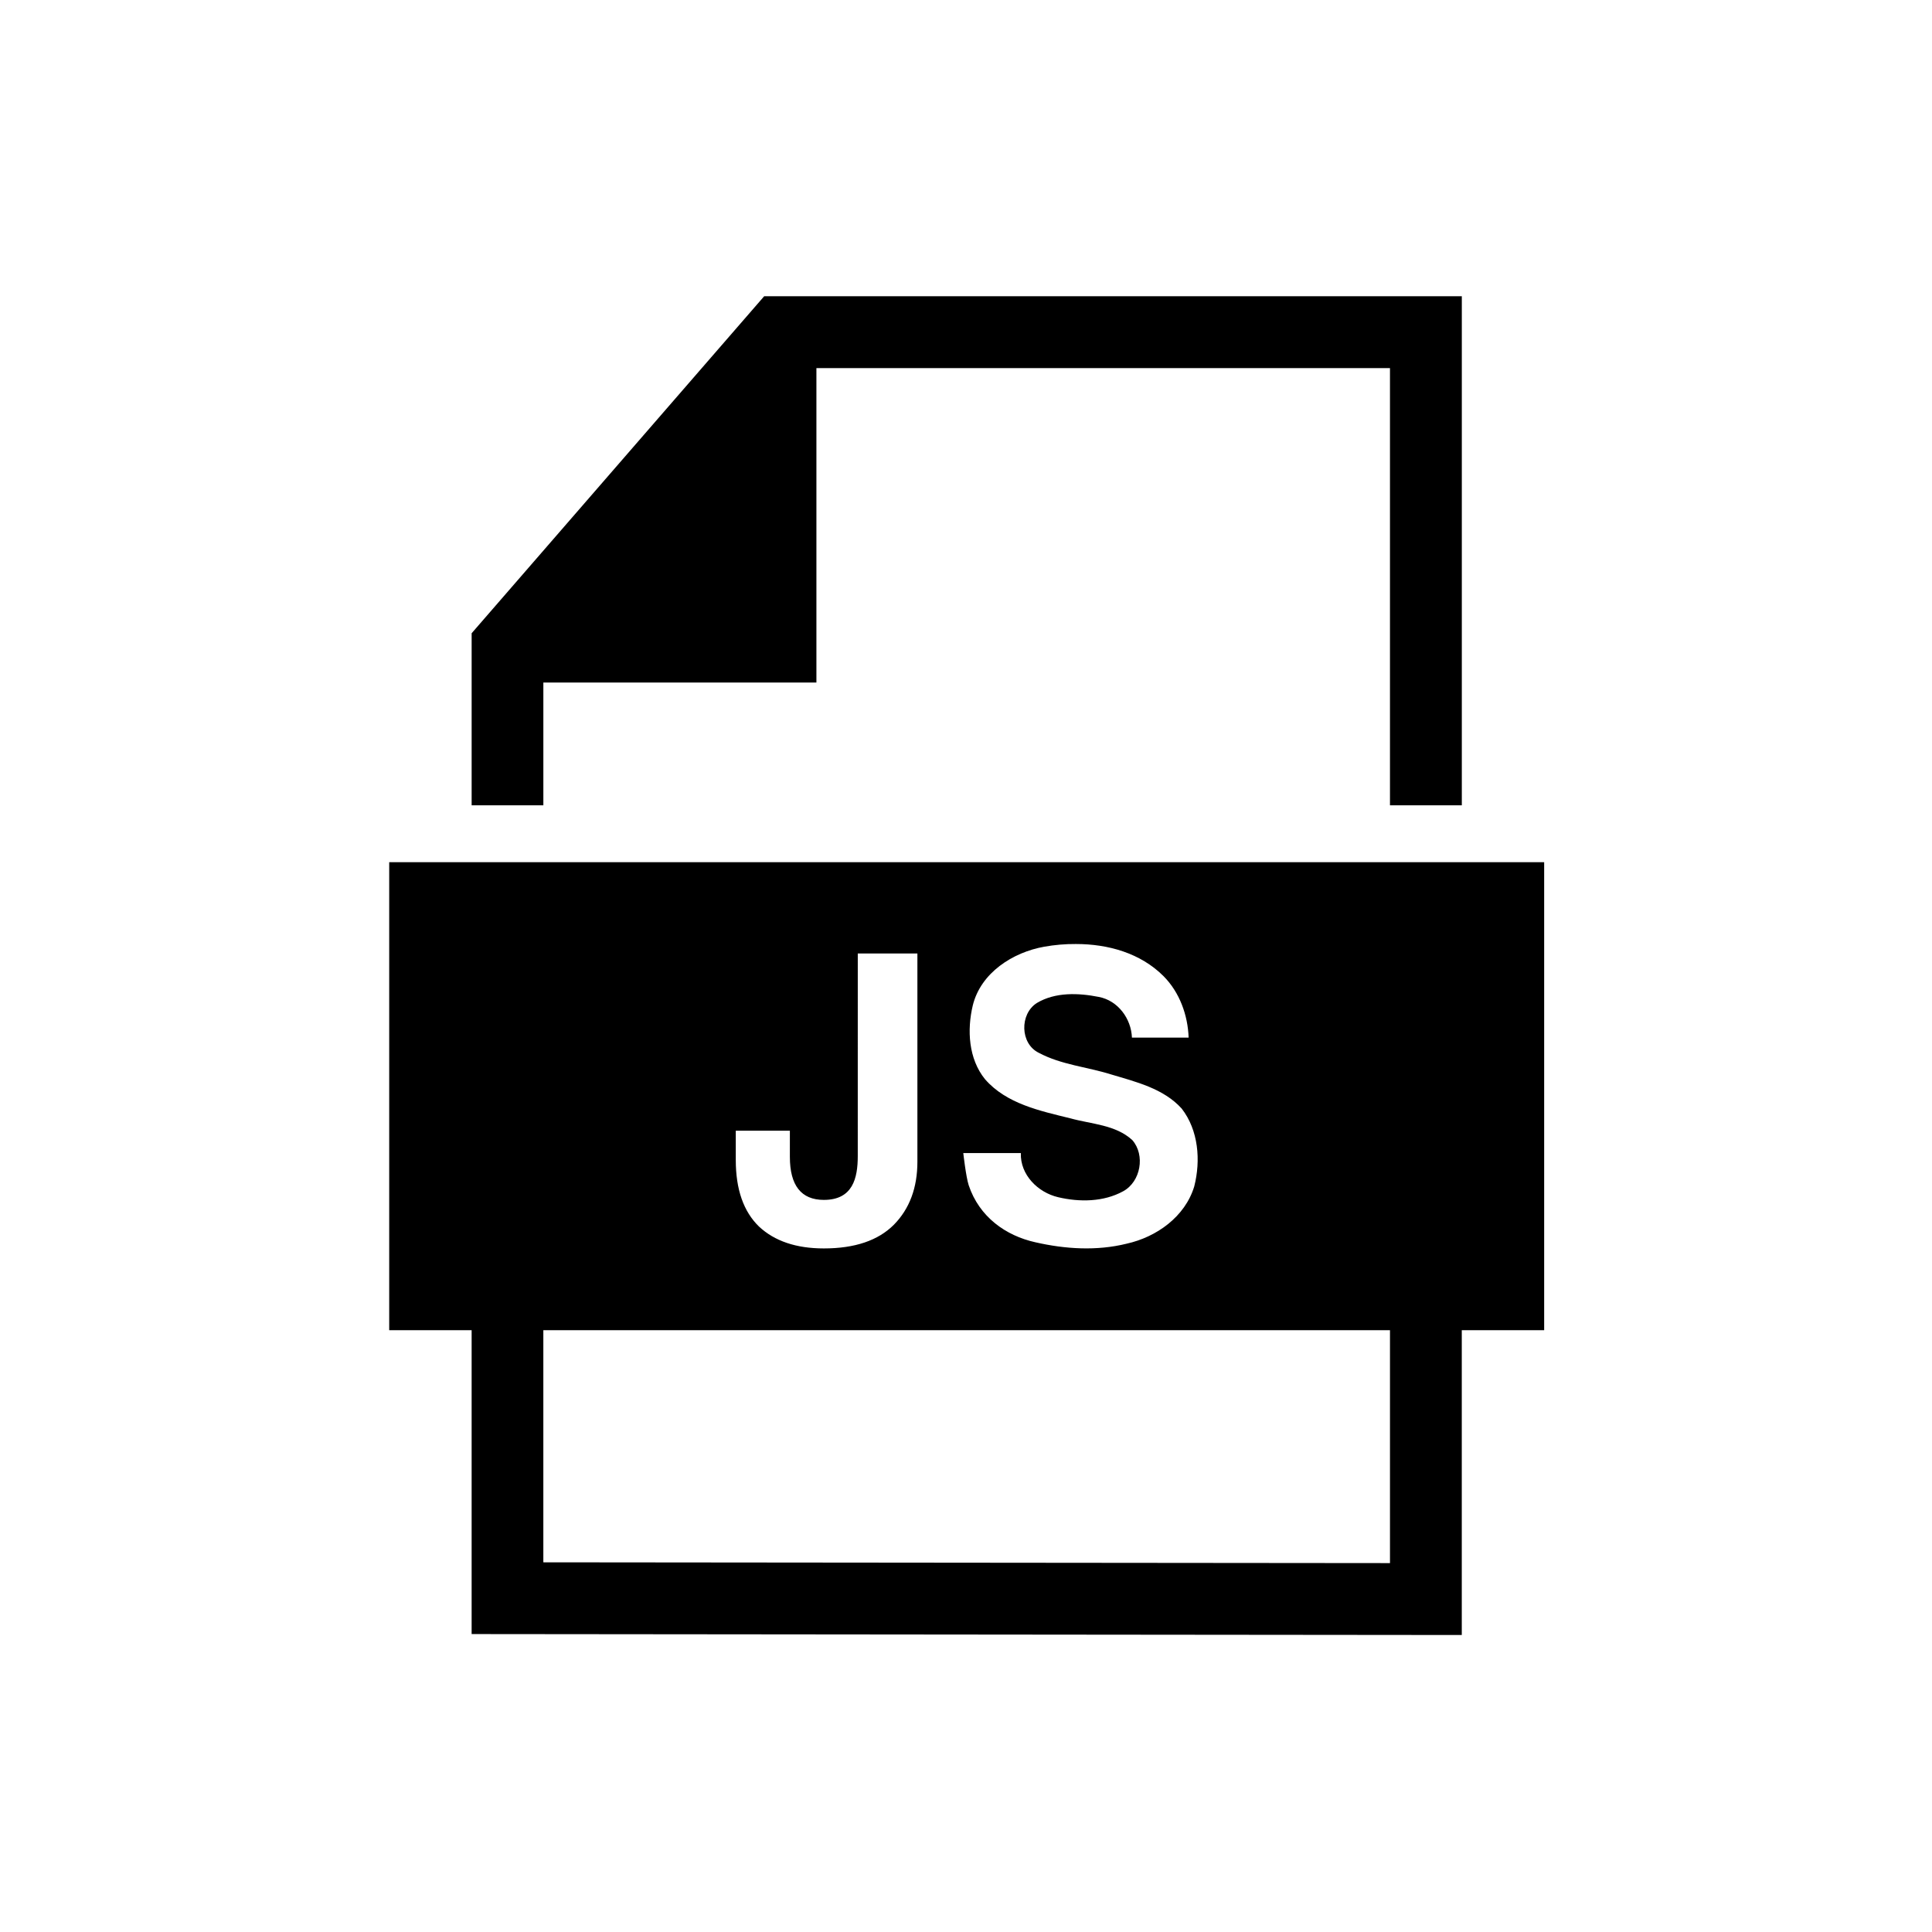 <?xml version="1.0" encoding="UTF-8"?>
<!-- Uploaded to: ICON Repo, www.iconrepo.com, Generator: ICON Repo Mixer Tools -->
<svg fill="#000000" width="800px" height="800px" version="1.1" viewBox="144 144 512 512" xmlns="http://www.w3.org/2000/svg">
 <g fill-rule="evenodd">
  <path d="m346.51 222.51-77.52 89.305v45.594h19.004v-32.535h72.363v-83.324h152v115.86h19.039v-134.9z"/>
  <path d="m512.36 496.51v61.727l-224.37-0.207v-61.52zm-125.24-99.828v55.195c0 6.879-2.078 12.477-6.242 16.699-4.164 4.172-10.348 6.269-18.547 6.269-7.367 0-13.086-1.961-17.195-5.805-4.082-3.965-6.148-9.824-6.148-17.633v-7.758h14.336v6.941c0 7.523 2.973 11.395 9.008 11.395 7.676 0 8.984-5.769 8.984-11.609l0.004-53.695zm42.023-2.508c8.512 0 17.09 2.398 23.207 8.516 4.254 4.281 6.438 10.316 6.648 16.289h-15.023c-0.195-5.031-3.695-9.816-8.766-10.781-5.402-1.074-11.547-1.316-16.426 1.602-4.602 2.918-4.481 10.82 0.562 13.234 5.914 3.148 12.734 3.703 19.066 5.688 6.617 1.984 13.938 3.731 18.75 9.066 4.465 5.746 5.074 13.766 3.328 20.617-2.43 8.051-10.004 13.434-17.93 15.188-7.906 1.961-16.27 1.434-24.172-0.375-7.871-1.746-14.875-6.731-17.676-15.125-0.73-2.25-1.43-8.516-1.43-8.516h15.254c-0.207 5.746 4.516 10.441 9.883 11.695 5.656 1.336 12.039 1.277 17.23-1.574 4.672-2.535 5.894-9.602 2.422-13.562-4.43-4.082-10.867-4.223-16.414-5.766-8.051-1.98-16.969-3.852-22.629-10.379-4.371-5.402-4.785-13.031-3.234-19.535 2.121-8.656 10.586-14.082 18.949-15.57 2.711-0.48 5.562-0.738 8.398-0.711zm-182-21.691v124.03h21.844v80.531l262.4 0.25v-80.781h21.832v-124.03z"/>
 </g>
</svg>